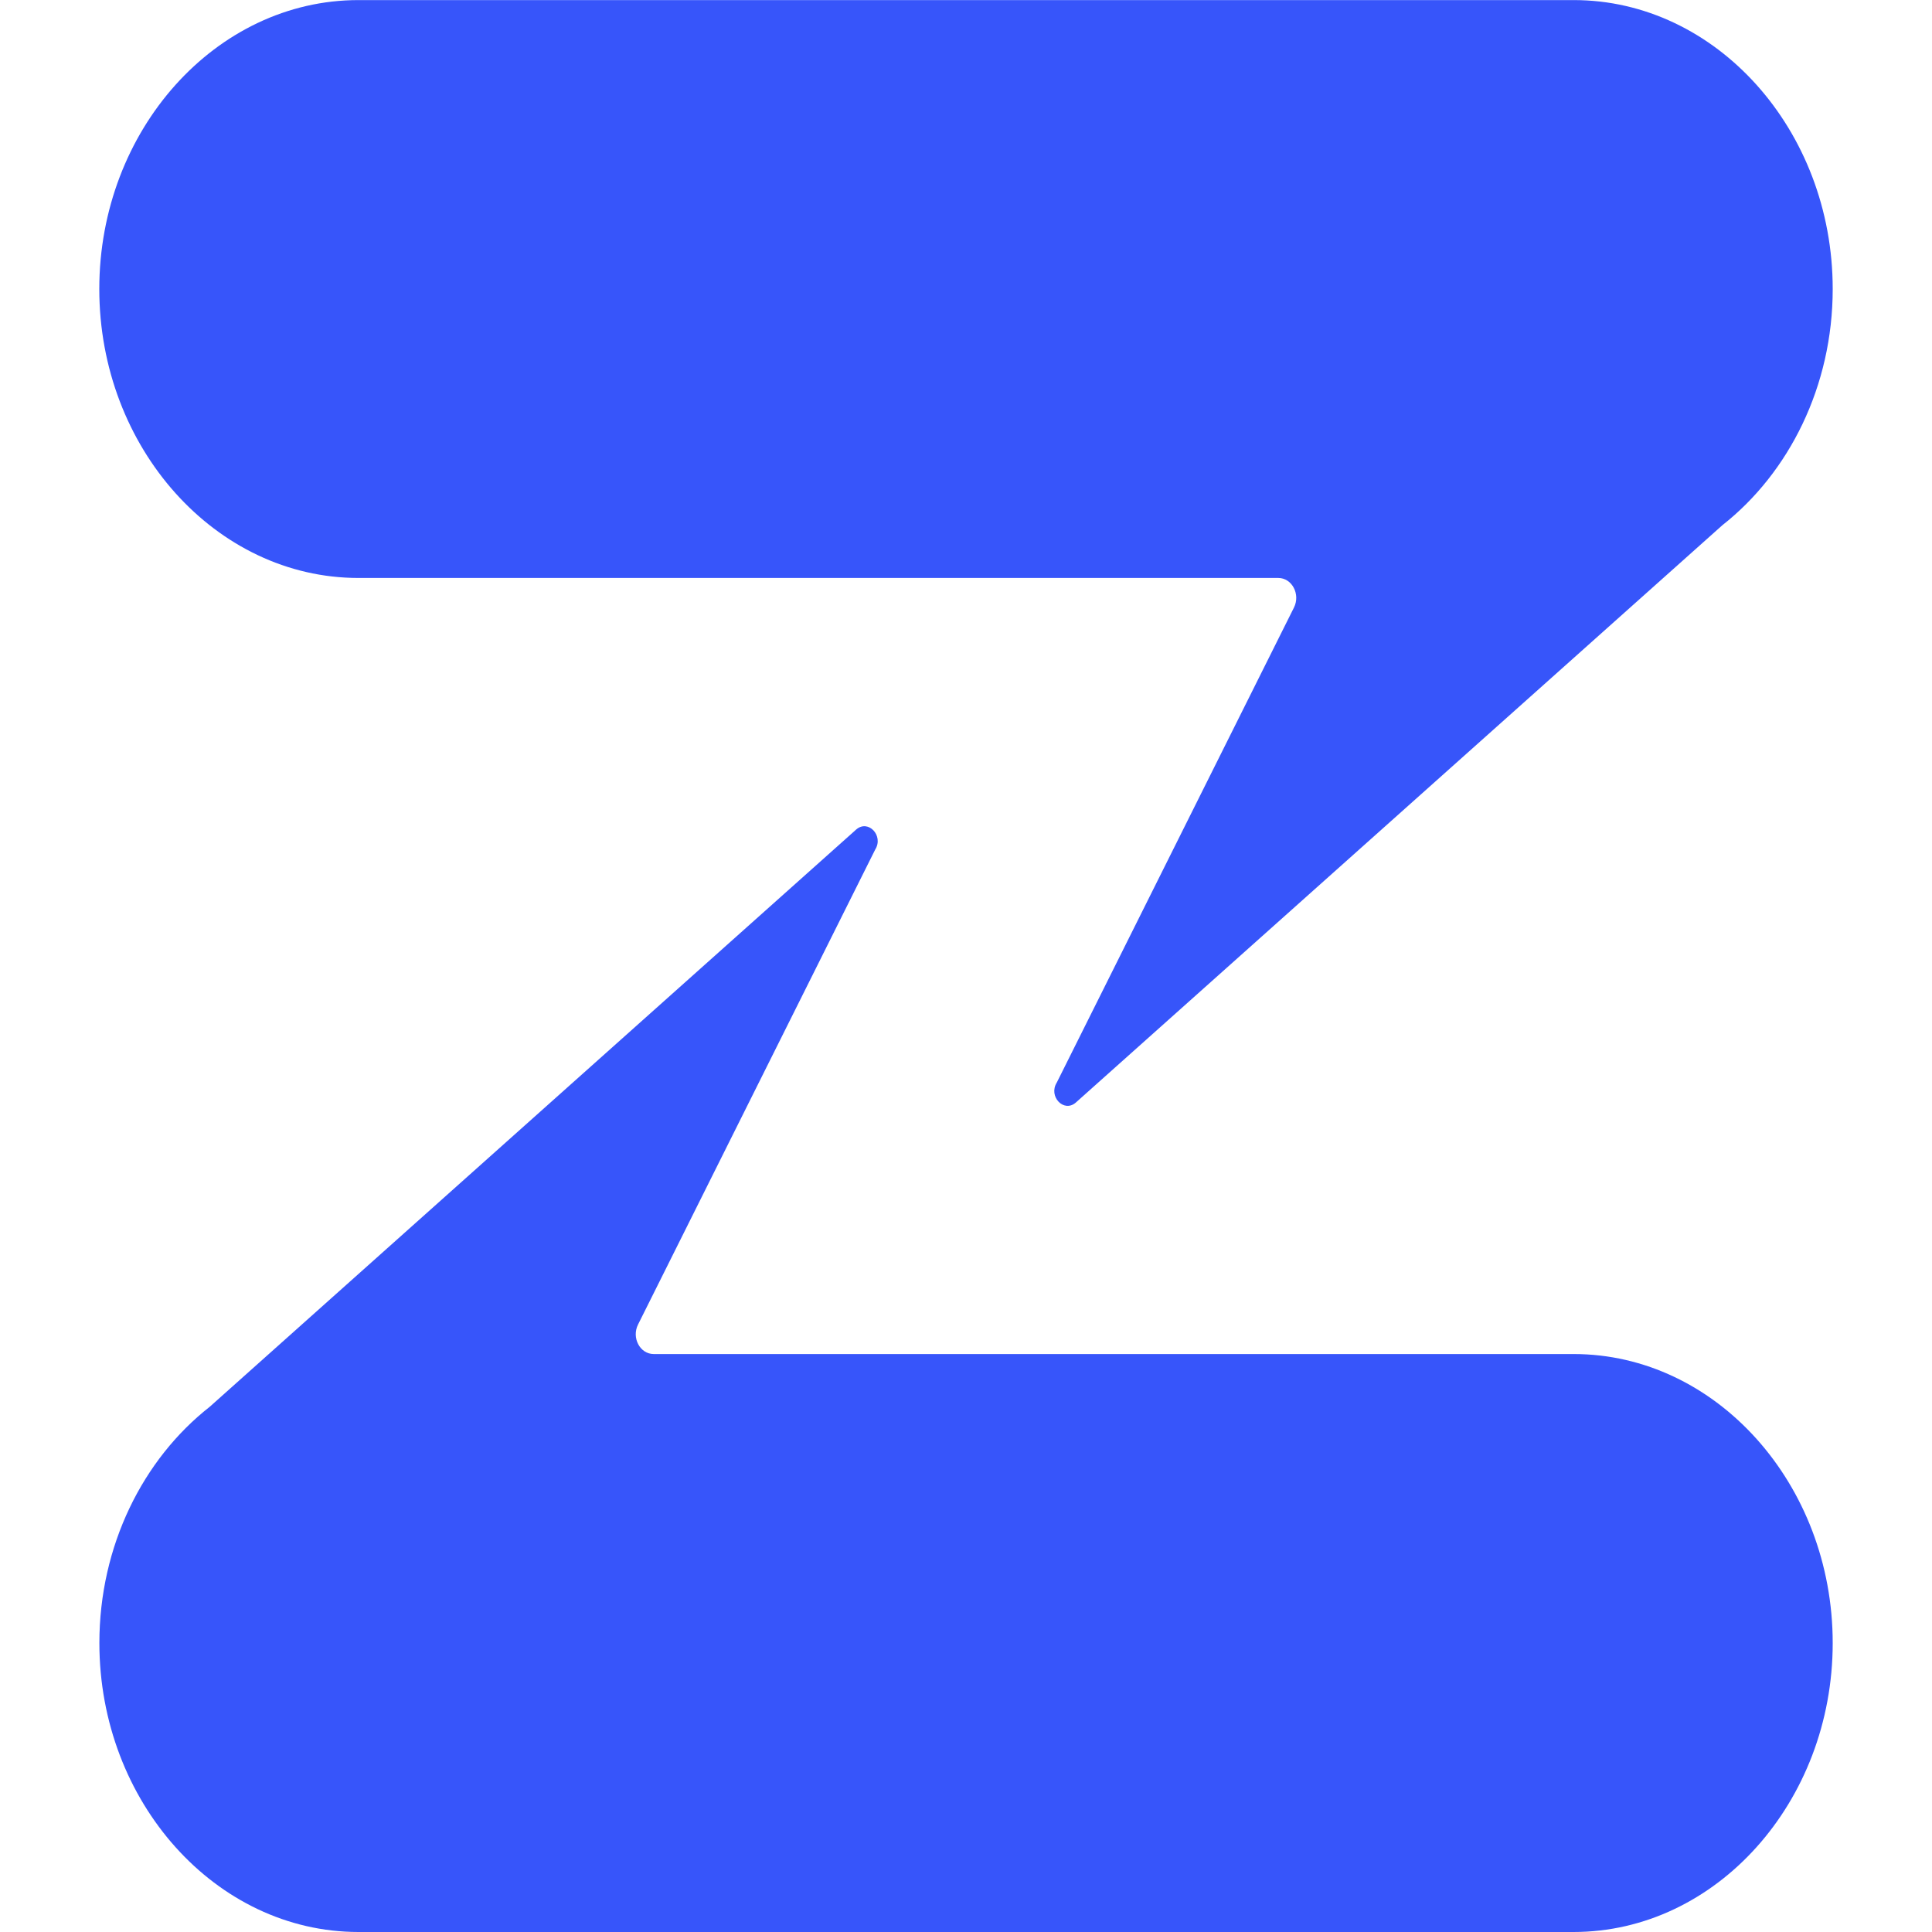<?xml version="1.0" standalone="no"?><!DOCTYPE svg PUBLIC "-//W3C//DTD SVG 1.1//EN" "http://www.w3.org/Graphics/SVG/1.1/DTD/svg11.dtd"><svg t="1750773318967" class="icon" viewBox="0 0 1024 1024" version="1.1" xmlns="http://www.w3.org/2000/svg" p-id="256577" xmlns:xlink="http://www.w3.org/1999/xlink" width="200" height="200"><path d="M971.373 153.167c0 51.582-23.167 97.404-58.451 125.179l-342.77 306.078c-6.357 5.461-14.634-3.328-10.026-10.666l125.691-251.723c3.541-7.04-1.024-15.701-8.277-15.701H189.965c-75.517 0-137.338-68.904-137.338-153.167C52.627 68.989 114.449 0.043 189.965 0.043h644.069c75.517-0.043 137.338 68.861 137.338 153.124zM189.965 1024h644.069c75.517 0 137.338-68.946 137.338-153.167 0-84.22-61.821-153.167-137.338-153.167H346.46c-7.253 0-11.818-8.618-8.277-15.658l125.691-251.723c4.608-7.338-3.669-16.127-10.026-10.666l-342.727 306.035c-35.327 27.732-58.451 73.597-58.451 125.179 0 84.22 61.779 153.167 137.296 153.167z" p-id="256578" fill="#3755fa"></path></svg>